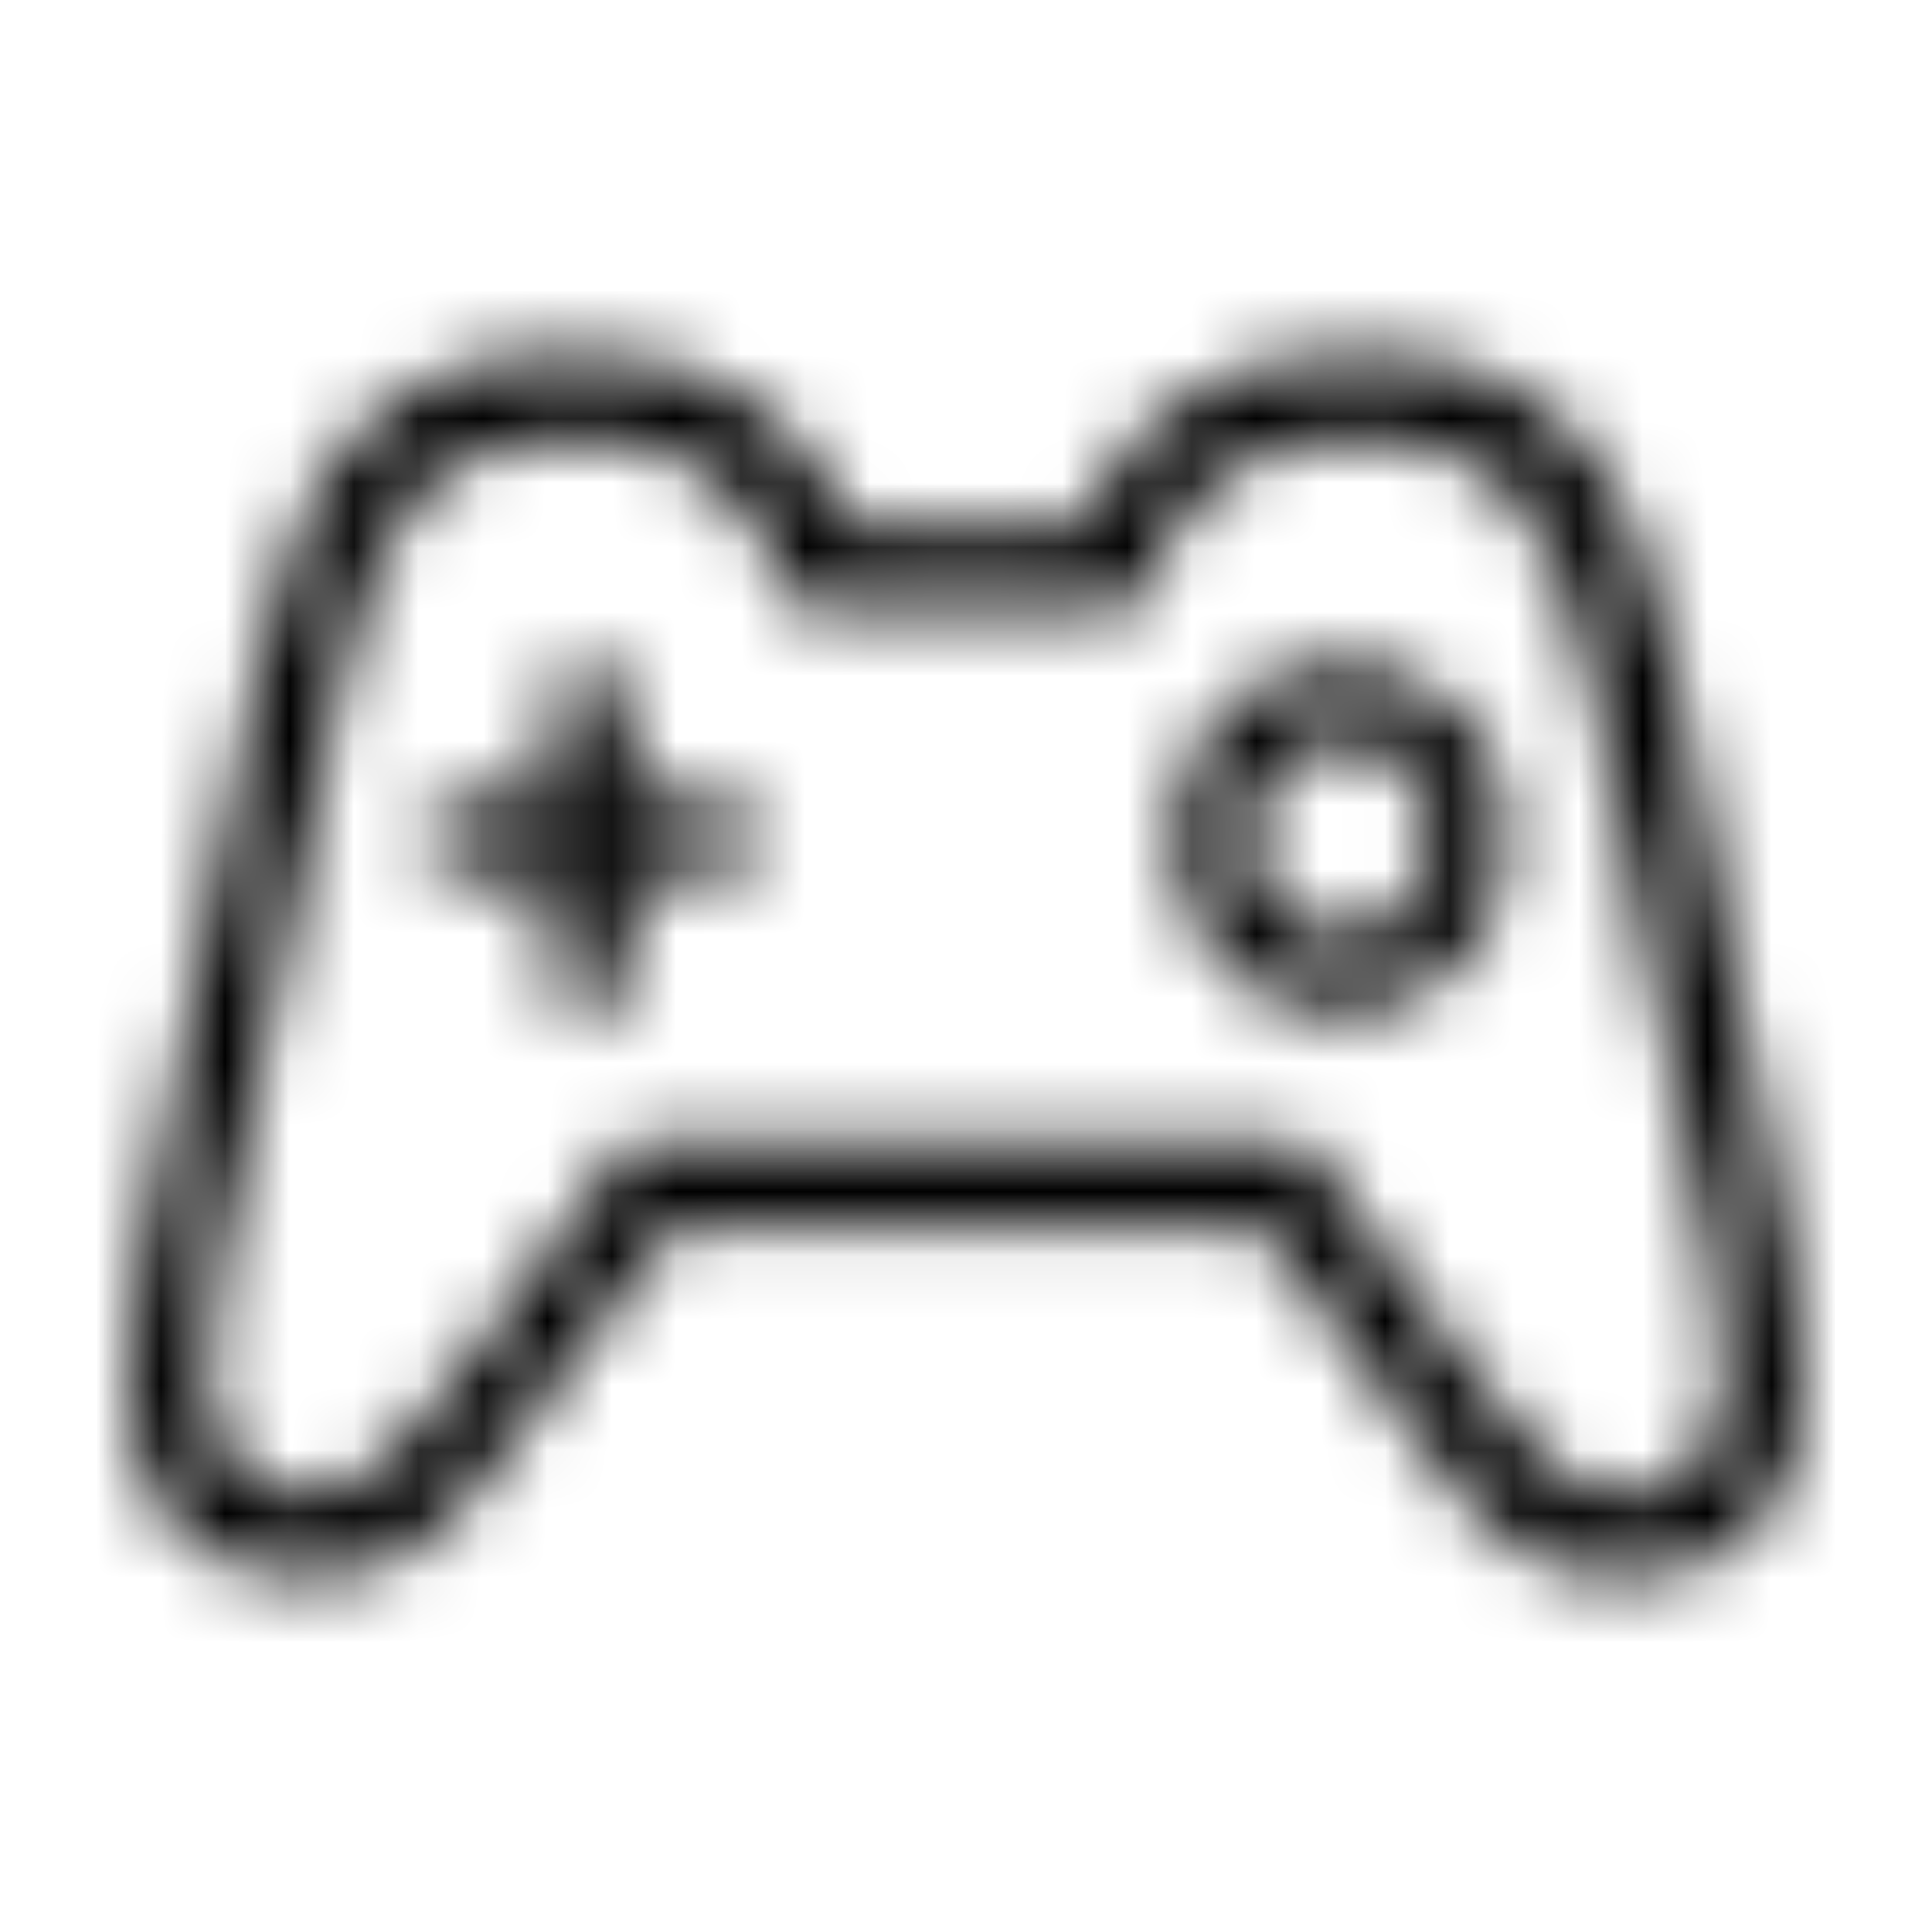 <svg width="30" height="30" viewBox="0 0 30 30" fill="none" xmlns="http://www.w3.org/2000/svg">
<mask id="mask0" mask-type="alpha" maskUnits="userSpaceOnUse" x="2" y="5" width="26" height="20">
<path d="M20.827 11.516C19.988 11.516 19.443 12.125 19.443 13.001C19.443 13.915 19.988 14.524 20.827 14.524C21.664 14.524 22.209 13.915 22.209 13.001C22.209 12.087 21.664 11.516 20.827 11.516ZM20.827 15.742C19.334 15.742 18.241 14.562 18.241 13.001C18.241 11.44 19.334 10.298 20.827 10.298C22.318 10.298 23.411 11.44 23.411 13.001C23.411 14.562 22.318 15.742 20.827 15.742ZM9.794 13.61V15.59H8.554V13.61H6.735V12.392H8.554V10.45H9.794V12.392H11.614V13.61H9.794ZM9.756 17.761H20.243L23.23 21.797C23.995 22.863 24.504 23.205 25.269 23.205C26.178 23.205 26.761 22.52 26.761 21.416C26.761 20.959 26.724 20.426 26.615 19.817L24.723 10.678C24.139 7.861 23.23 6.795 21.118 6.795C19.334 6.795 18.351 7.48 17.621 9.498H12.379C11.649 7.48 10.668 6.795 8.882 6.795C6.77 6.795 5.861 7.861 5.277 10.678L3.385 19.817C3.276 20.426 3.239 20.959 3.239 21.416C3.239 22.52 3.822 23.205 4.731 23.205C5.496 23.205 6.007 22.825 6.77 21.797L9.756 17.761ZM25.269 24.5C24.104 24.5 23.265 24.043 22.465 22.939L19.587 19.055H10.449L7.535 22.939C6.735 24.043 5.897 24.5 4.731 24.5C3.057 24.5 2 23.396 2 21.606C2 21.035 2 20.464 2.147 19.817L4.003 10.374C4.658 6.985 6.08 5.5 8.882 5.5C10.994 5.5 12.305 6.262 13.253 8.203H16.747C17.695 6.262 19.006 5.5 21.118 5.5C23.921 5.5 25.342 7.023 25.997 10.374L27.853 19.817C28 20.464 28 21.035 28 21.606C28 23.396 26.943 24.5 25.269 24.5Z" fill="white"/>
</mask>
<g mask="url(#mask0)">
<path fill-rule="evenodd" clip-rule="evenodd" d="M0 0H30V30H0V0Z" fill="black"/>
</g>
</svg>